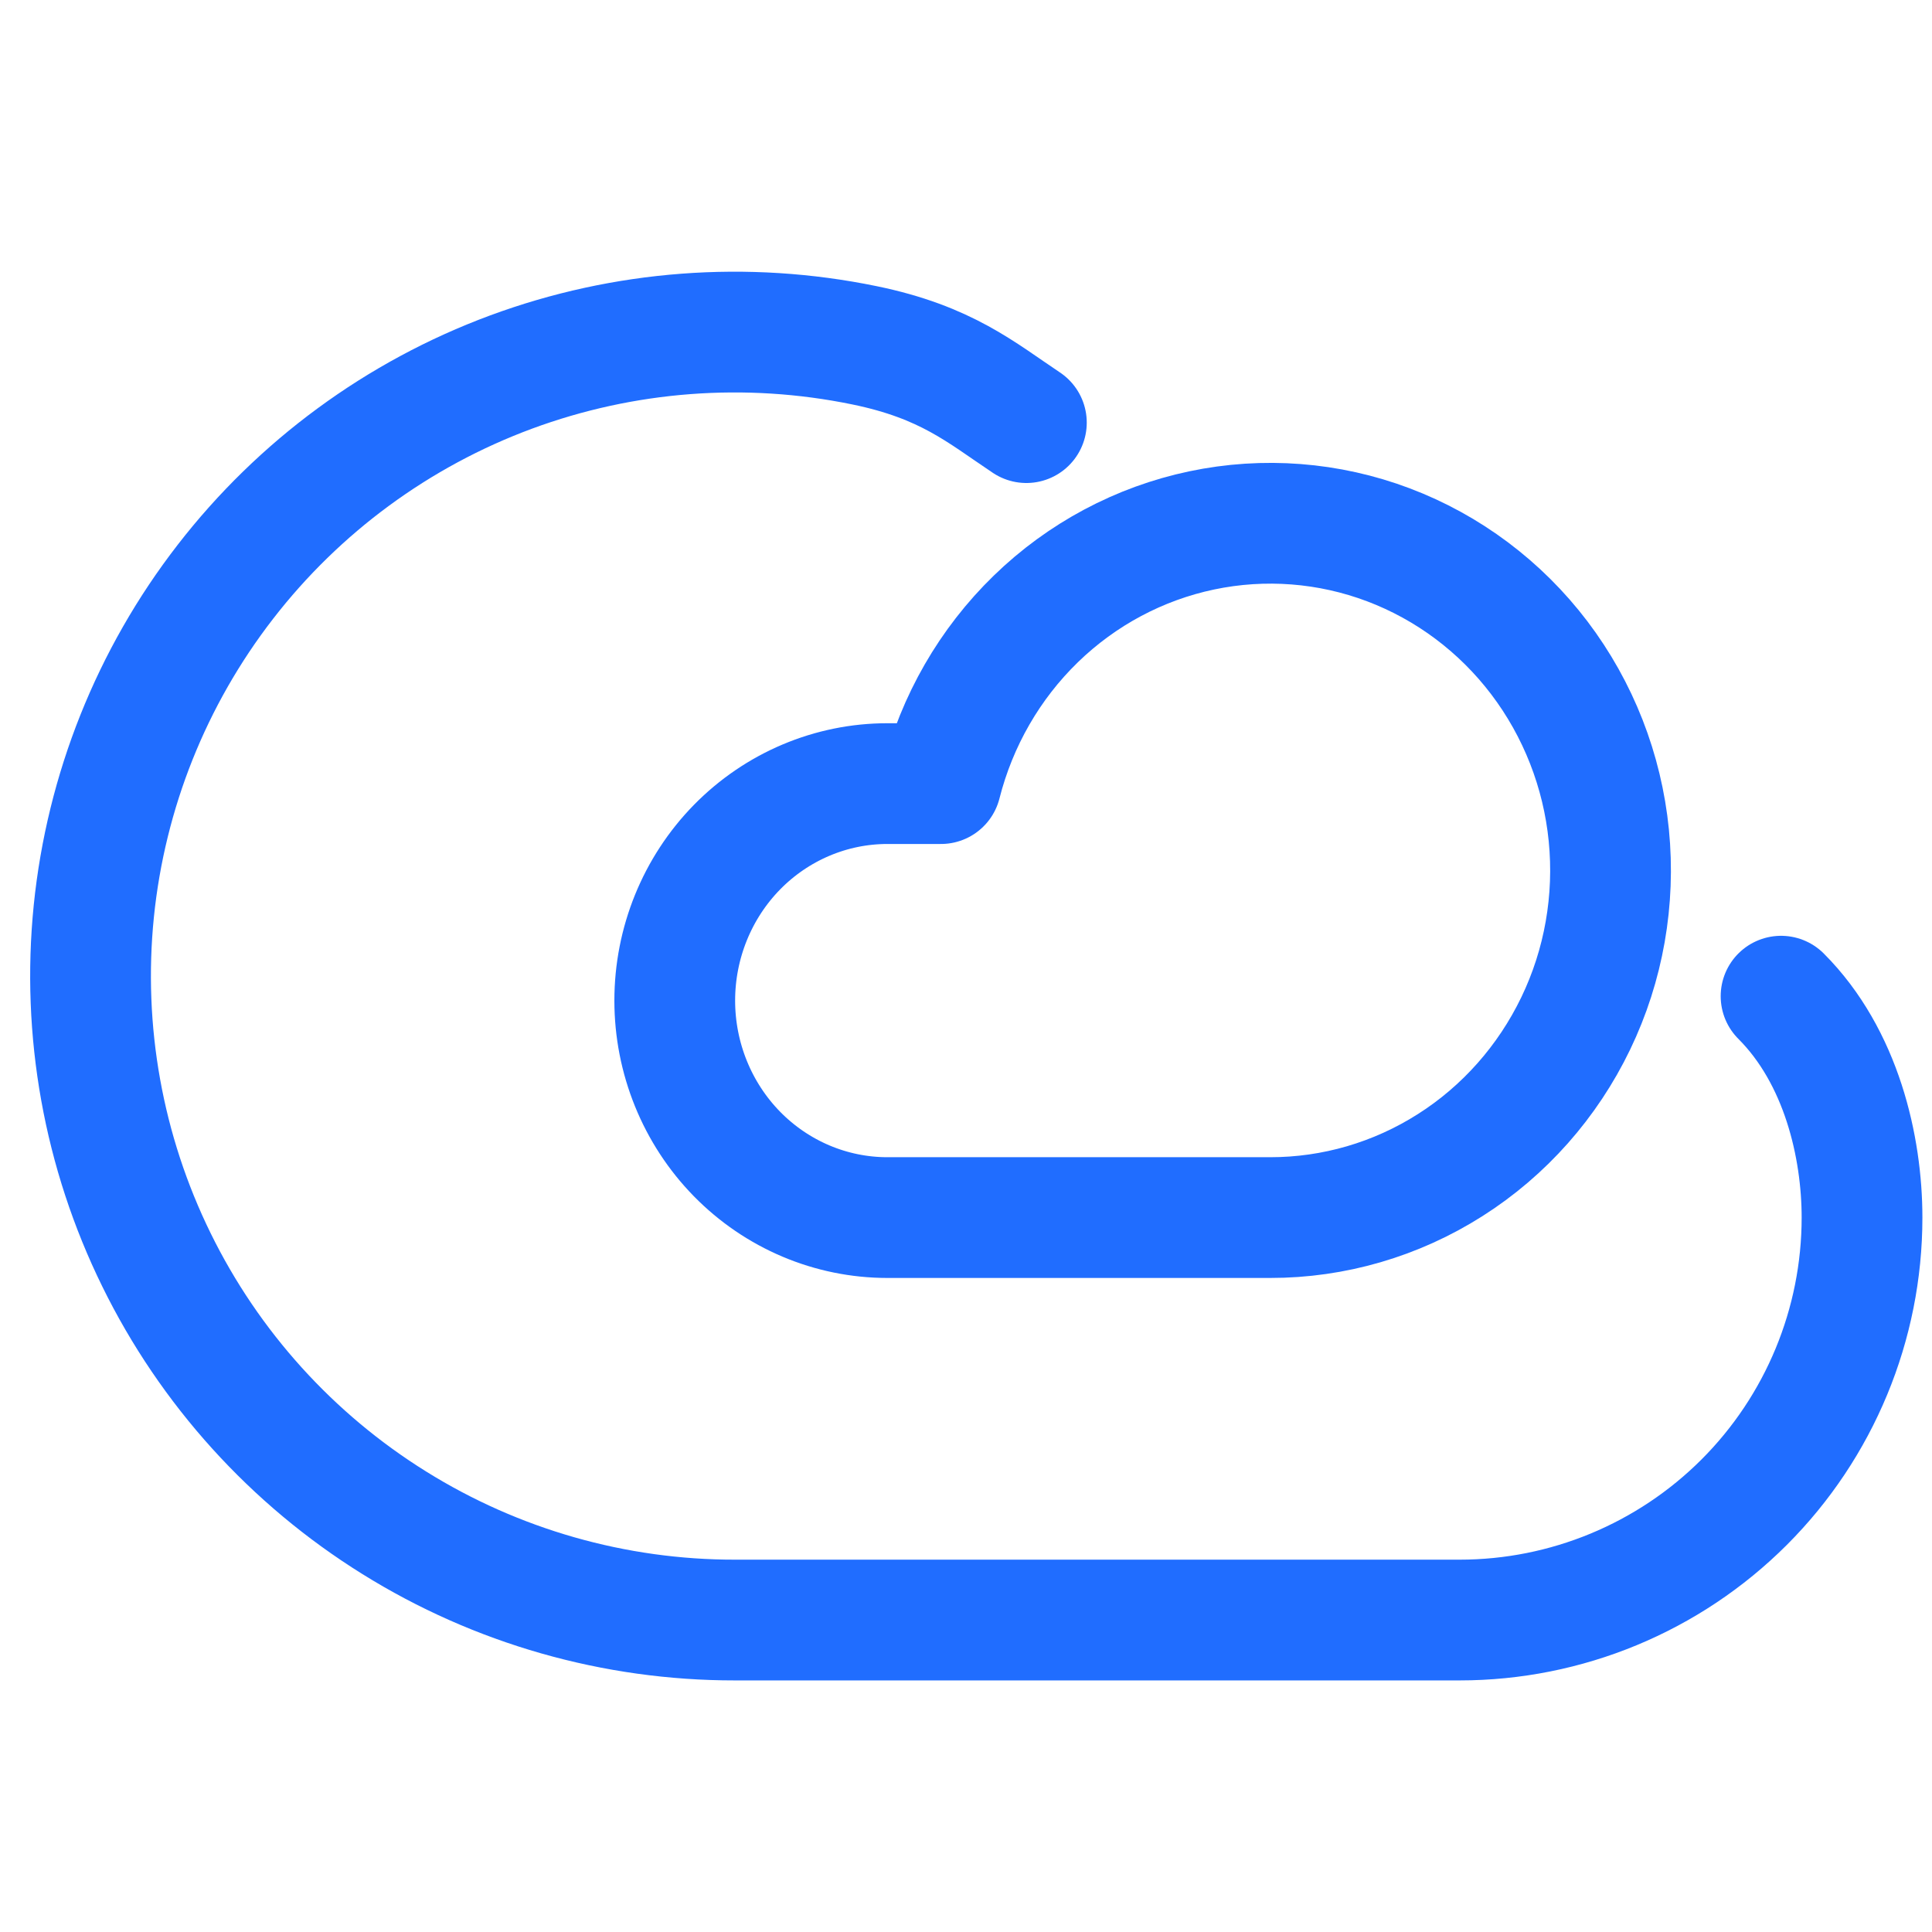 <svg width="32" height="32" viewBox="0 0 32 32" fill="none" xmlns="http://www.w3.org/2000/svg">
<path d="M17 7C16.25 6.5 15.675 5.998 14.317 5.719C12.363 5.317 10.335 5.471 8.463 6.163C6.592 6.856 4.953 8.06 3.732 9.638C2.51 11.216 1.756 13.105 1.554 15.09C1.353 17.075 1.712 19.077 2.592 20.868C3.471 22.659 4.836 24.168 6.53 25.222C8.223 26.277 10.179 26.835 12.175 26.833H24.175C25.943 26.833 27.638 26.131 28.889 24.881C30.139 23.631 30.841 21.935 30.841 20.167C30.841 19 30.5 17.5 29.5 16.5" stroke="#206DFF" stroke-width="2" stroke-linecap="round" stroke-linejoin="round"/>
<path d="M14.698 12.979H15.585C15.849 11.938 16.393 10.993 17.157 10.251C17.92 9.51 18.872 9.002 19.905 8.785C20.937 8.568 22.009 8.651 22.997 9.024C23.986 9.398 24.852 10.047 25.497 10.897C26.142 11.748 26.541 12.766 26.647 13.836C26.753 14.906 26.564 15.986 26.099 16.951C25.634 17.916 24.914 18.73 24.019 19.298C23.124 19.867 22.091 20.168 21.037 20.167H14.698C13.764 20.167 12.868 19.788 12.207 19.114C11.547 18.44 11.176 17.526 11.176 16.573C11.176 15.62 11.547 14.706 12.207 14.032C12.868 13.358 13.764 12.979 14.698 12.979Z" stroke="#206DFF" stroke-width="2" stroke-linecap="round" stroke-linejoin="round"/>
</svg>
